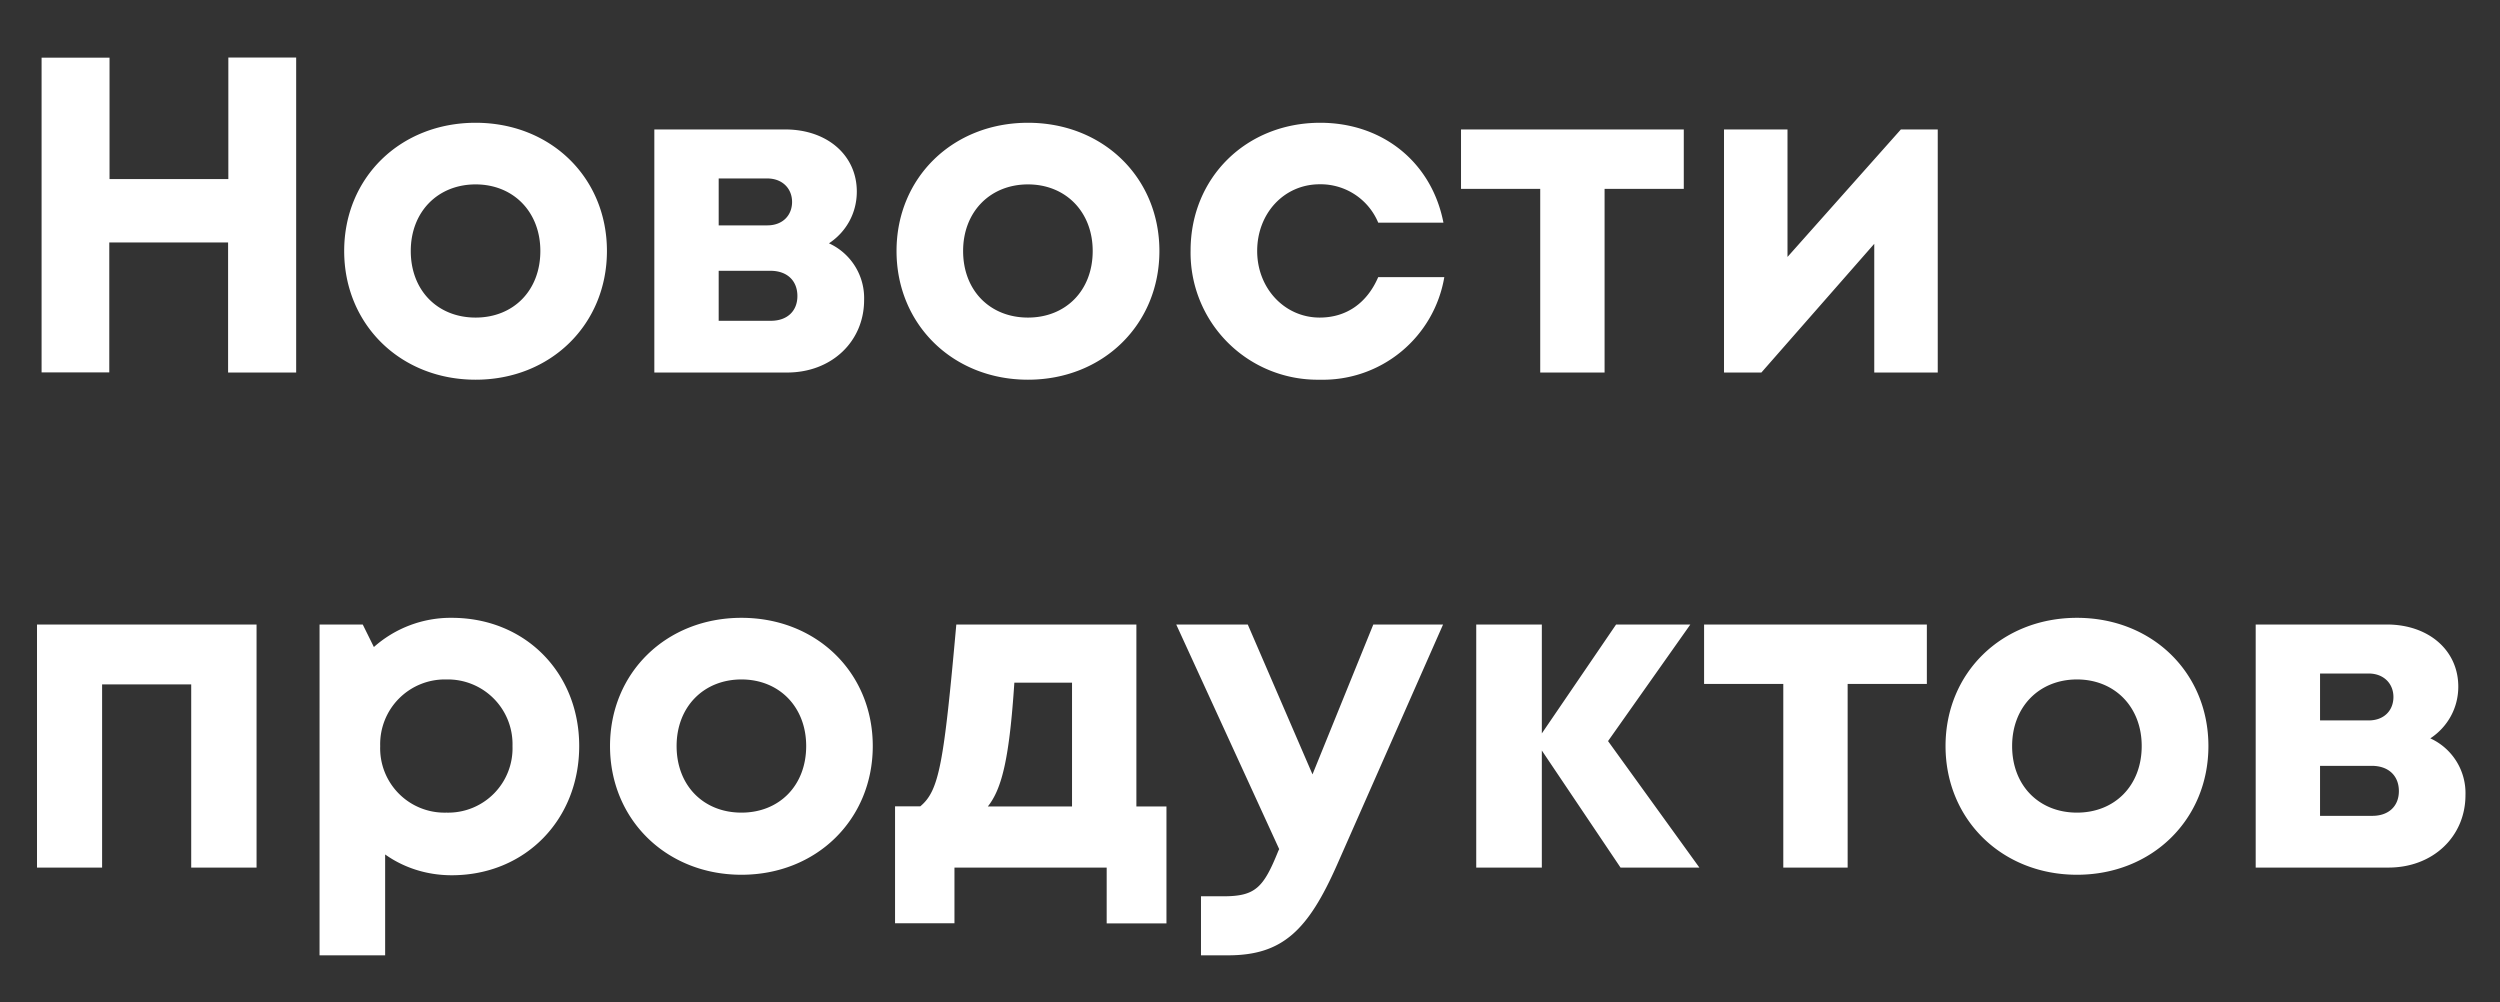 <?xml version="1.0" encoding="UTF-8"?> <svg xmlns="http://www.w3.org/2000/svg" width="202" height="81" viewBox="0 0 202 81" fill="none"><rect x="0" y="0" width="202" height="81" fill="#333333" stroke="none"/><path d="M18.44 4.65h5.49V30.1h-5.5V19.59h-9.6v10.5H3.36V4.66h5.49v9.81h9.6V4.65Zm19.99 26.03c-6.08 0-10.62-4.47-10.62-10.4 0-5.93 4.54-10.36 10.62-10.36 6.07 0 10.61 4.43 10.61 10.36s-4.54 10.4-10.61 10.4Zm0-5.02c3.05 0 5.23-2.18 5.23-5.38 0-3.16-2.18-5.38-5.23-5.38-3.06 0-5.24 2.22-5.24 5.38 0 3.2 2.18 5.38 5.24 5.38Zm28.55-6a4.86 4.86 0 0 1 2.84 4.58c0 3.35-2.62 5.86-6.22 5.86H52.87V10.46h10.58c3.38 0 5.78 2.08 5.78 5.02 0 1.75-.87 3.27-2.25 4.18ZM64 16.32c0-1.1-.8-1.9-2-1.9h-3.93v3.79H62c1.23 0 2-.8 2-1.9Zm-1.71 9.6c1.3 0 2.14-.77 2.14-2 0-1.24-.83-2.04-2.18-2.04h-4.18v4.04h4.22Zm20.77 4.76c-6.07 0-10.62-4.47-10.62-10.4 0-5.93 4.55-10.36 10.62-10.36 6.07 0 10.62 4.43 10.62 10.36s-4.55 10.4-10.62 10.4Zm0-5.02c3.05 0 5.23-2.18 5.23-5.38 0-3.16-2.18-5.38-5.23-5.38-3.06 0-5.24 2.22-5.24 5.38 0 3.2 2.18 5.38 5.24 5.38Zm23.57 5.02A10.26 10.26 0 0 1 96.2 20.24c0-5.89 4.5-10.32 10.47-10.32 5.09 0 9.02 3.23 9.96 8.07h-5.27a5.04 5.04 0 0 0-4.73-3.1c-2.87 0-5.05 2.34-5.05 5.39 0 3.02 2.22 5.38 5.05 5.38 2.15 0 3.82-1.16 4.73-3.27h5.34a9.95 9.95 0 0 1-10.07 8.29Zm29.42-20.22v4.8h-6.4V30.1h-5.2V15.26h-6.4v-4.8h18Zm17.54 0h2.98V30.1h-5.13V19.7l-9.12 10.4h-3.02V10.46h5.13v10.3l9.16-10.3Zm-150.6 40h17.74V70.1h-5.28V55.3h-7.2v14.8H2.99V50.46Zm33.51-.54c5.93 0 10.3 4.43 10.3 10.36 0 5.96-4.37 10.44-10.3 10.44-2.03 0-3.89-.62-5.38-1.68v8.15h-5.3V50.46h3.49l.9 1.82a9.35 9.35 0 0 1 6.3-2.36Zm-.43 15.74a5.2 5.2 0 0 0 5.34-5.38 5.23 5.23 0 0 0-5.34-5.38 5.23 5.23 0 0 0-5.35 5.38 5.2 5.2 0 0 0 5.35 5.38Zm23.84 5.02c-6.07 0-10.62-4.47-10.62-10.4 0-5.93 4.55-10.36 10.62-10.36 6.07 0 10.61 4.43 10.61 10.36s-4.54 10.4-10.61 10.4Zm0-5.02c3.05 0 5.23-2.18 5.23-5.38 0-3.16-2.18-5.38-5.23-5.38-3.06 0-5.24 2.22-5.24 5.38 0 3.2 2.18 5.38 5.24 5.38Zm31.9-.5h2.44v9.45h-4.83V70.1h-12.3v4.5h-4.8v-9.45h2.04c1.53-1.27 1.9-3.45 2.91-14.69h14.55v14.7Zm-9.85-10c-.4 6.03-.98 8.54-2.14 10h6.8v-10h-4.66Zm29-4.7h5.64l-8.55 19.38c-2.36 5.35-4.43 7.35-8.83 7.35h-2.18v-4.77h1.81c2.59 0 3.24-.69 4.44-3.67l.07-.14-8.32-18.15h5.78l5.23 12.11 4.91-12.1Zm26.35 19.64h-6.37l-6.36-9.46v9.46h-5.3V50.46h5.3v8.8l6-8.8h6l-6.65 9.42 7.38 10.22Zm18.38-19.64v4.8h-6.4V70.1h-5.2V55.26h-6.4v-4.8h18Zm12.13 20.22c-6.07 0-10.62-4.47-10.62-10.4 0-5.93 4.55-10.36 10.62-10.36 6.07 0 10.62 4.43 10.62 10.36s-4.55 10.4-10.62 10.4Zm0-5.02c3.05 0 5.23-2.18 5.23-5.38 0-3.16-2.18-5.38-5.23-5.38-3.06 0-5.24 2.22-5.24 5.38 0 3.2 2.18 5.38 5.24 5.38Zm28.55-6a4.86 4.86 0 0 1 2.84 4.58c0 3.35-2.62 5.86-6.22 5.86h-10.73V50.46h10.59c3.38 0 5.78 2.08 5.78 5.02 0 1.75-.88 3.27-2.26 4.18Zm-2.98-3.34c0-1.1-.8-1.9-2-1.9h-3.93v3.79h3.93c1.24 0 2-.8 2-1.9Zm-1.7 9.6c1.3 0 2.14-.77 2.14-2 0-1.24-.84-2.04-2.19-2.04h-4.18v4.04h4.22Z" fill="#fff"></path></svg> 